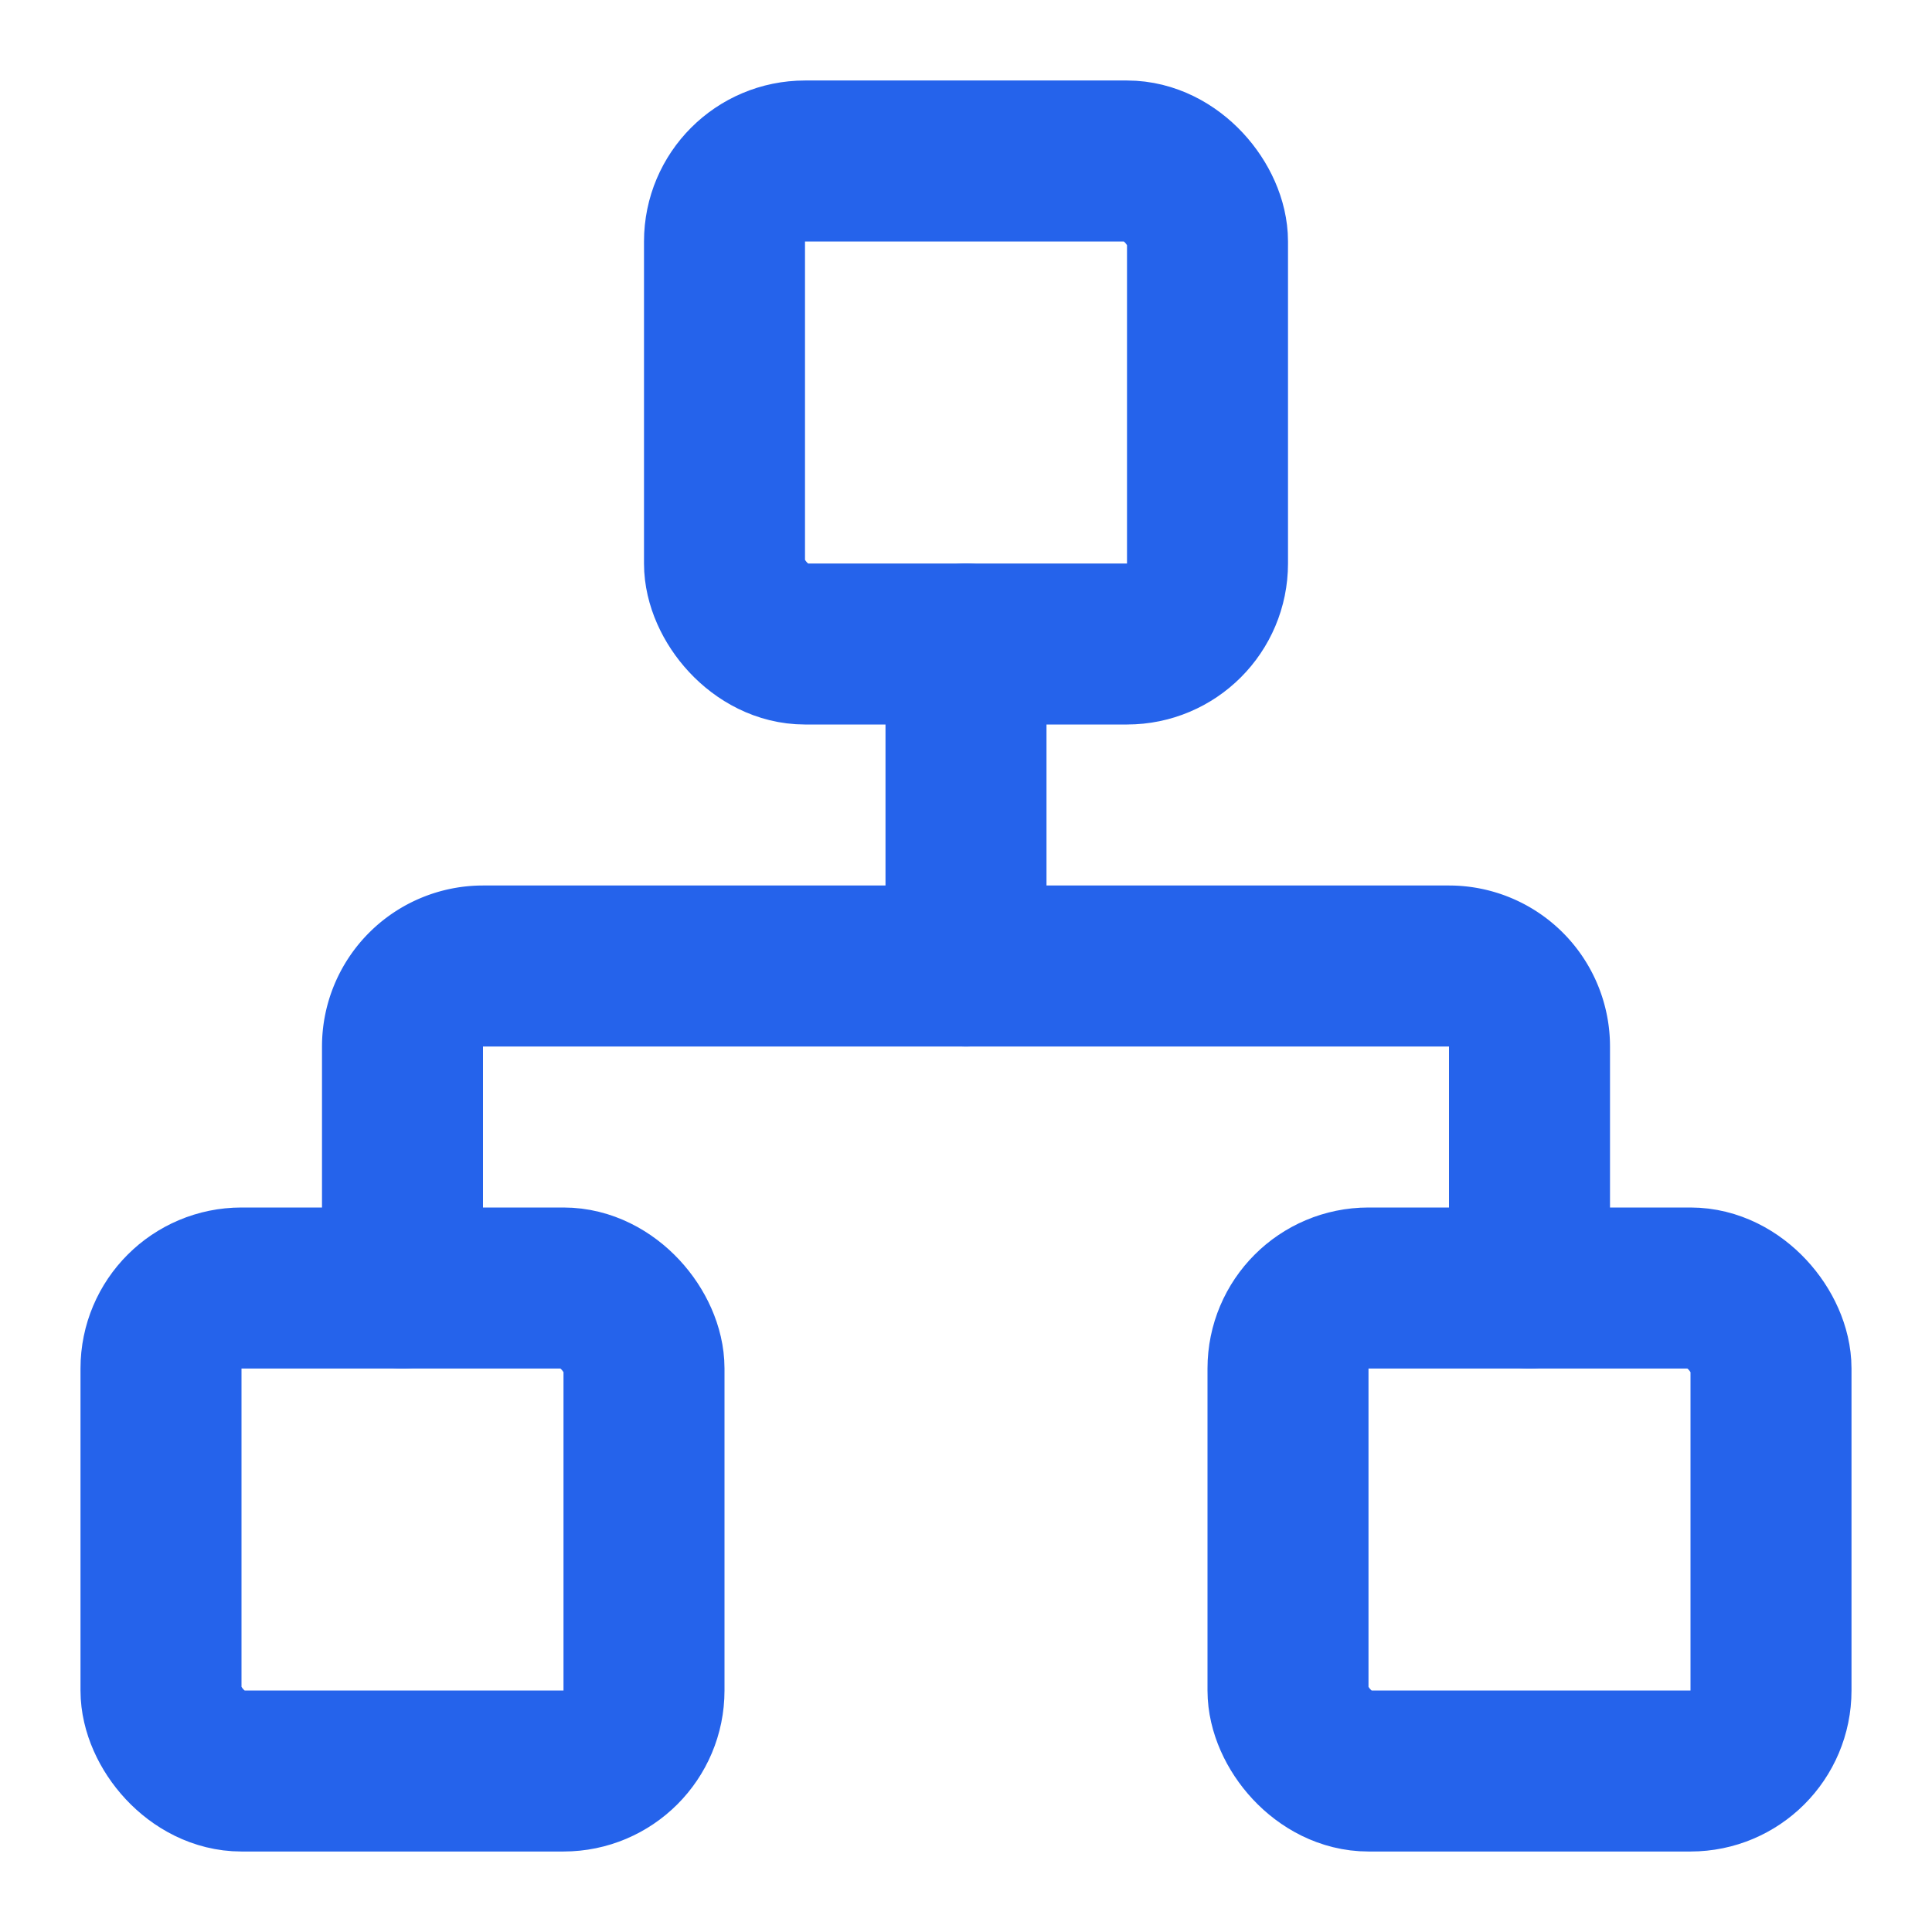 <svg xmlns="http://www.w3.org/2000/svg" width="24" height="24" viewBox="0 0 24 24" fill="none" stroke="#2563eb" stroke-width="2" stroke-linecap="round" stroke-linejoin="round" class="lucide lucide-network-icon lucide-network"><rect x="16" y="16" width="6" height="6" rx="1"/><rect x="2" y="16" width="6" height="6" rx="1"/><rect x="9" y="2" width="6" height="6" rx="1"/><path d="M5 16v-3a1 1 0 0 1 1-1h12a1 1 0 0 1 1 1v3"/><path d="M12 12V8"/></svg>